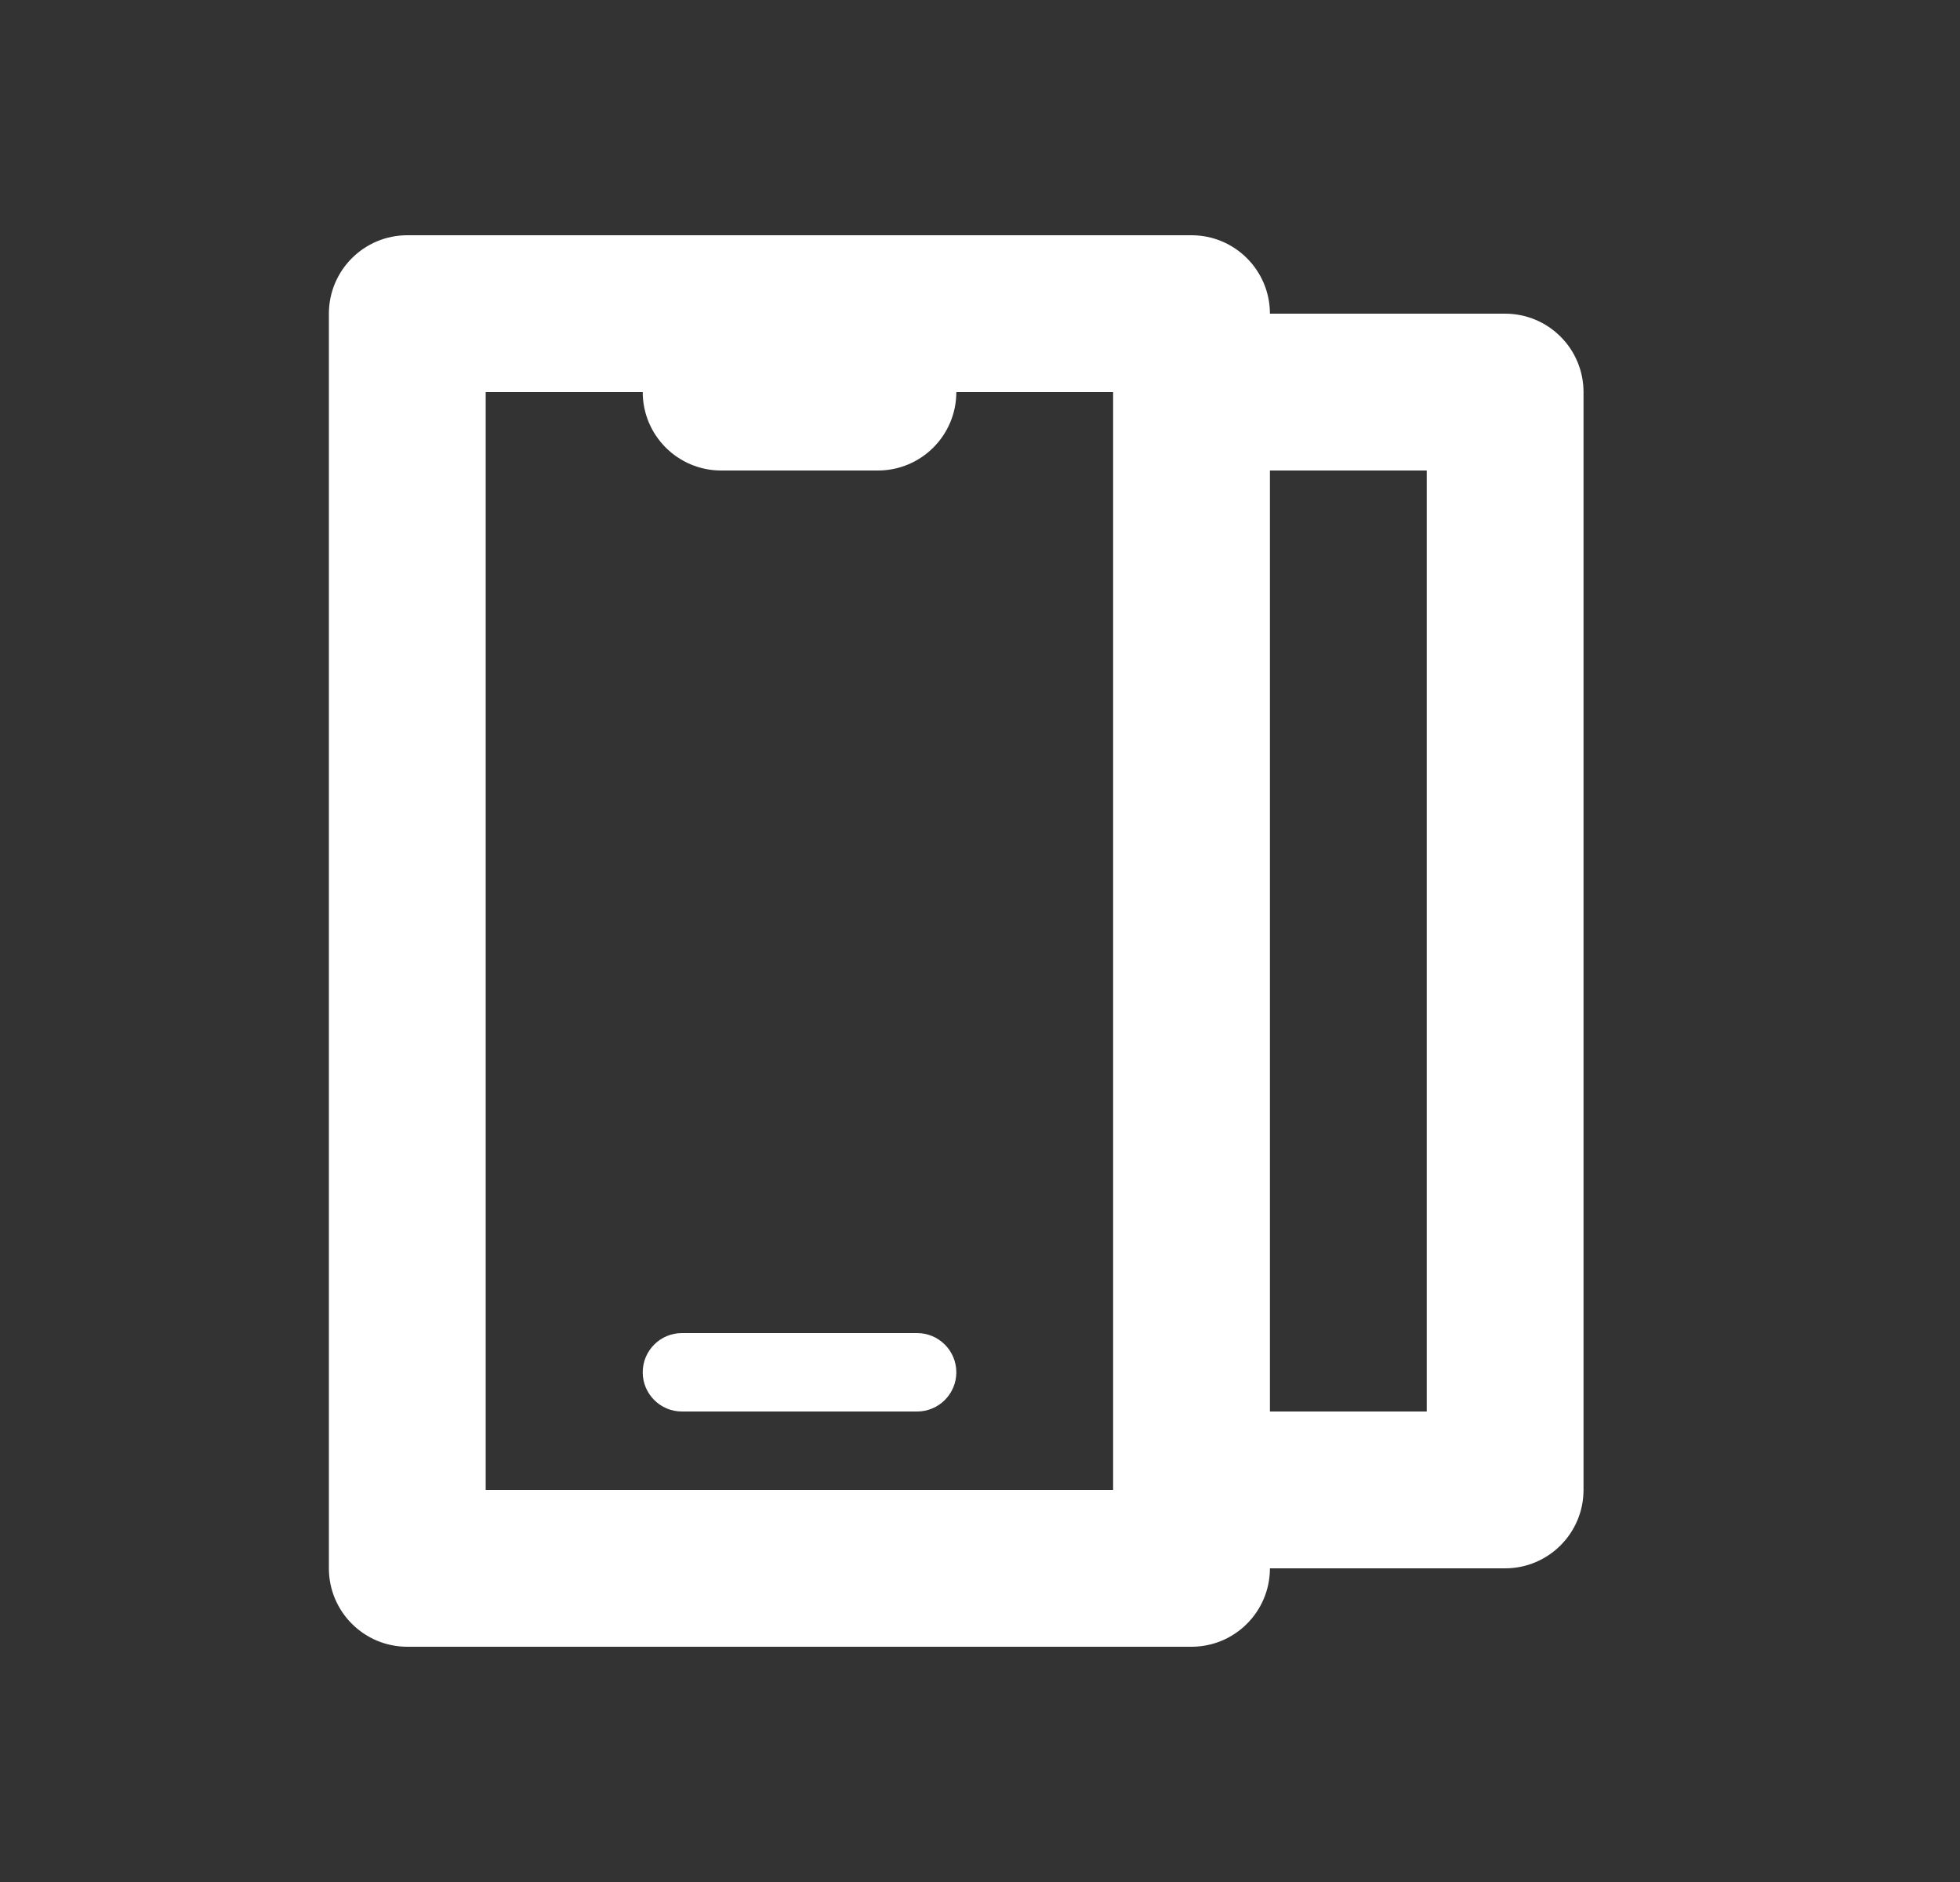 <svg width="25" height="24" viewBox="0 0 25 24" fill="none" xmlns="http://www.w3.org/2000/svg">
<rect x="0" y="0" width="25" height="24" fill="#333333" stroke="none"/>
<path d="M8.698 17C8.422 17 8.198 17.224 8.198 17.5C8.198 17.776 8.422 18 8.698 18H11.698C11.974 18 12.198 17.776 12.198 17.5C12.198 17.224 11.974 17 11.698 17H8.698Z" fill="white"/>
<path fill-rule="evenodd" clip-rule="evenodd" d="M16.198 4C16.198 3.448 15.75 3 15.198 3H5.195C4.643 3 4.195 3.448 4.195 4V20C4.195 20.552 4.643 21 5.195 21H15.198C15.75 21 16.198 20.552 16.198 20H19.198C19.75 20 20.198 19.552 20.198 19V5C20.198 4.735 20.093 4.48 19.905 4.293C19.718 4.105 19.463 4 19.198 4H16.198ZM14.198 5H12.198C12.198 5.552 11.75 6 11.198 6H9.198C8.646 6 8.198 5.552 8.198 5L6.195 5L6.195 19H14.198L14.198 5ZM16.198 18L16.198 6L18.198 6L18.198 18H16.198Z" fill="white"/>
</svg>
